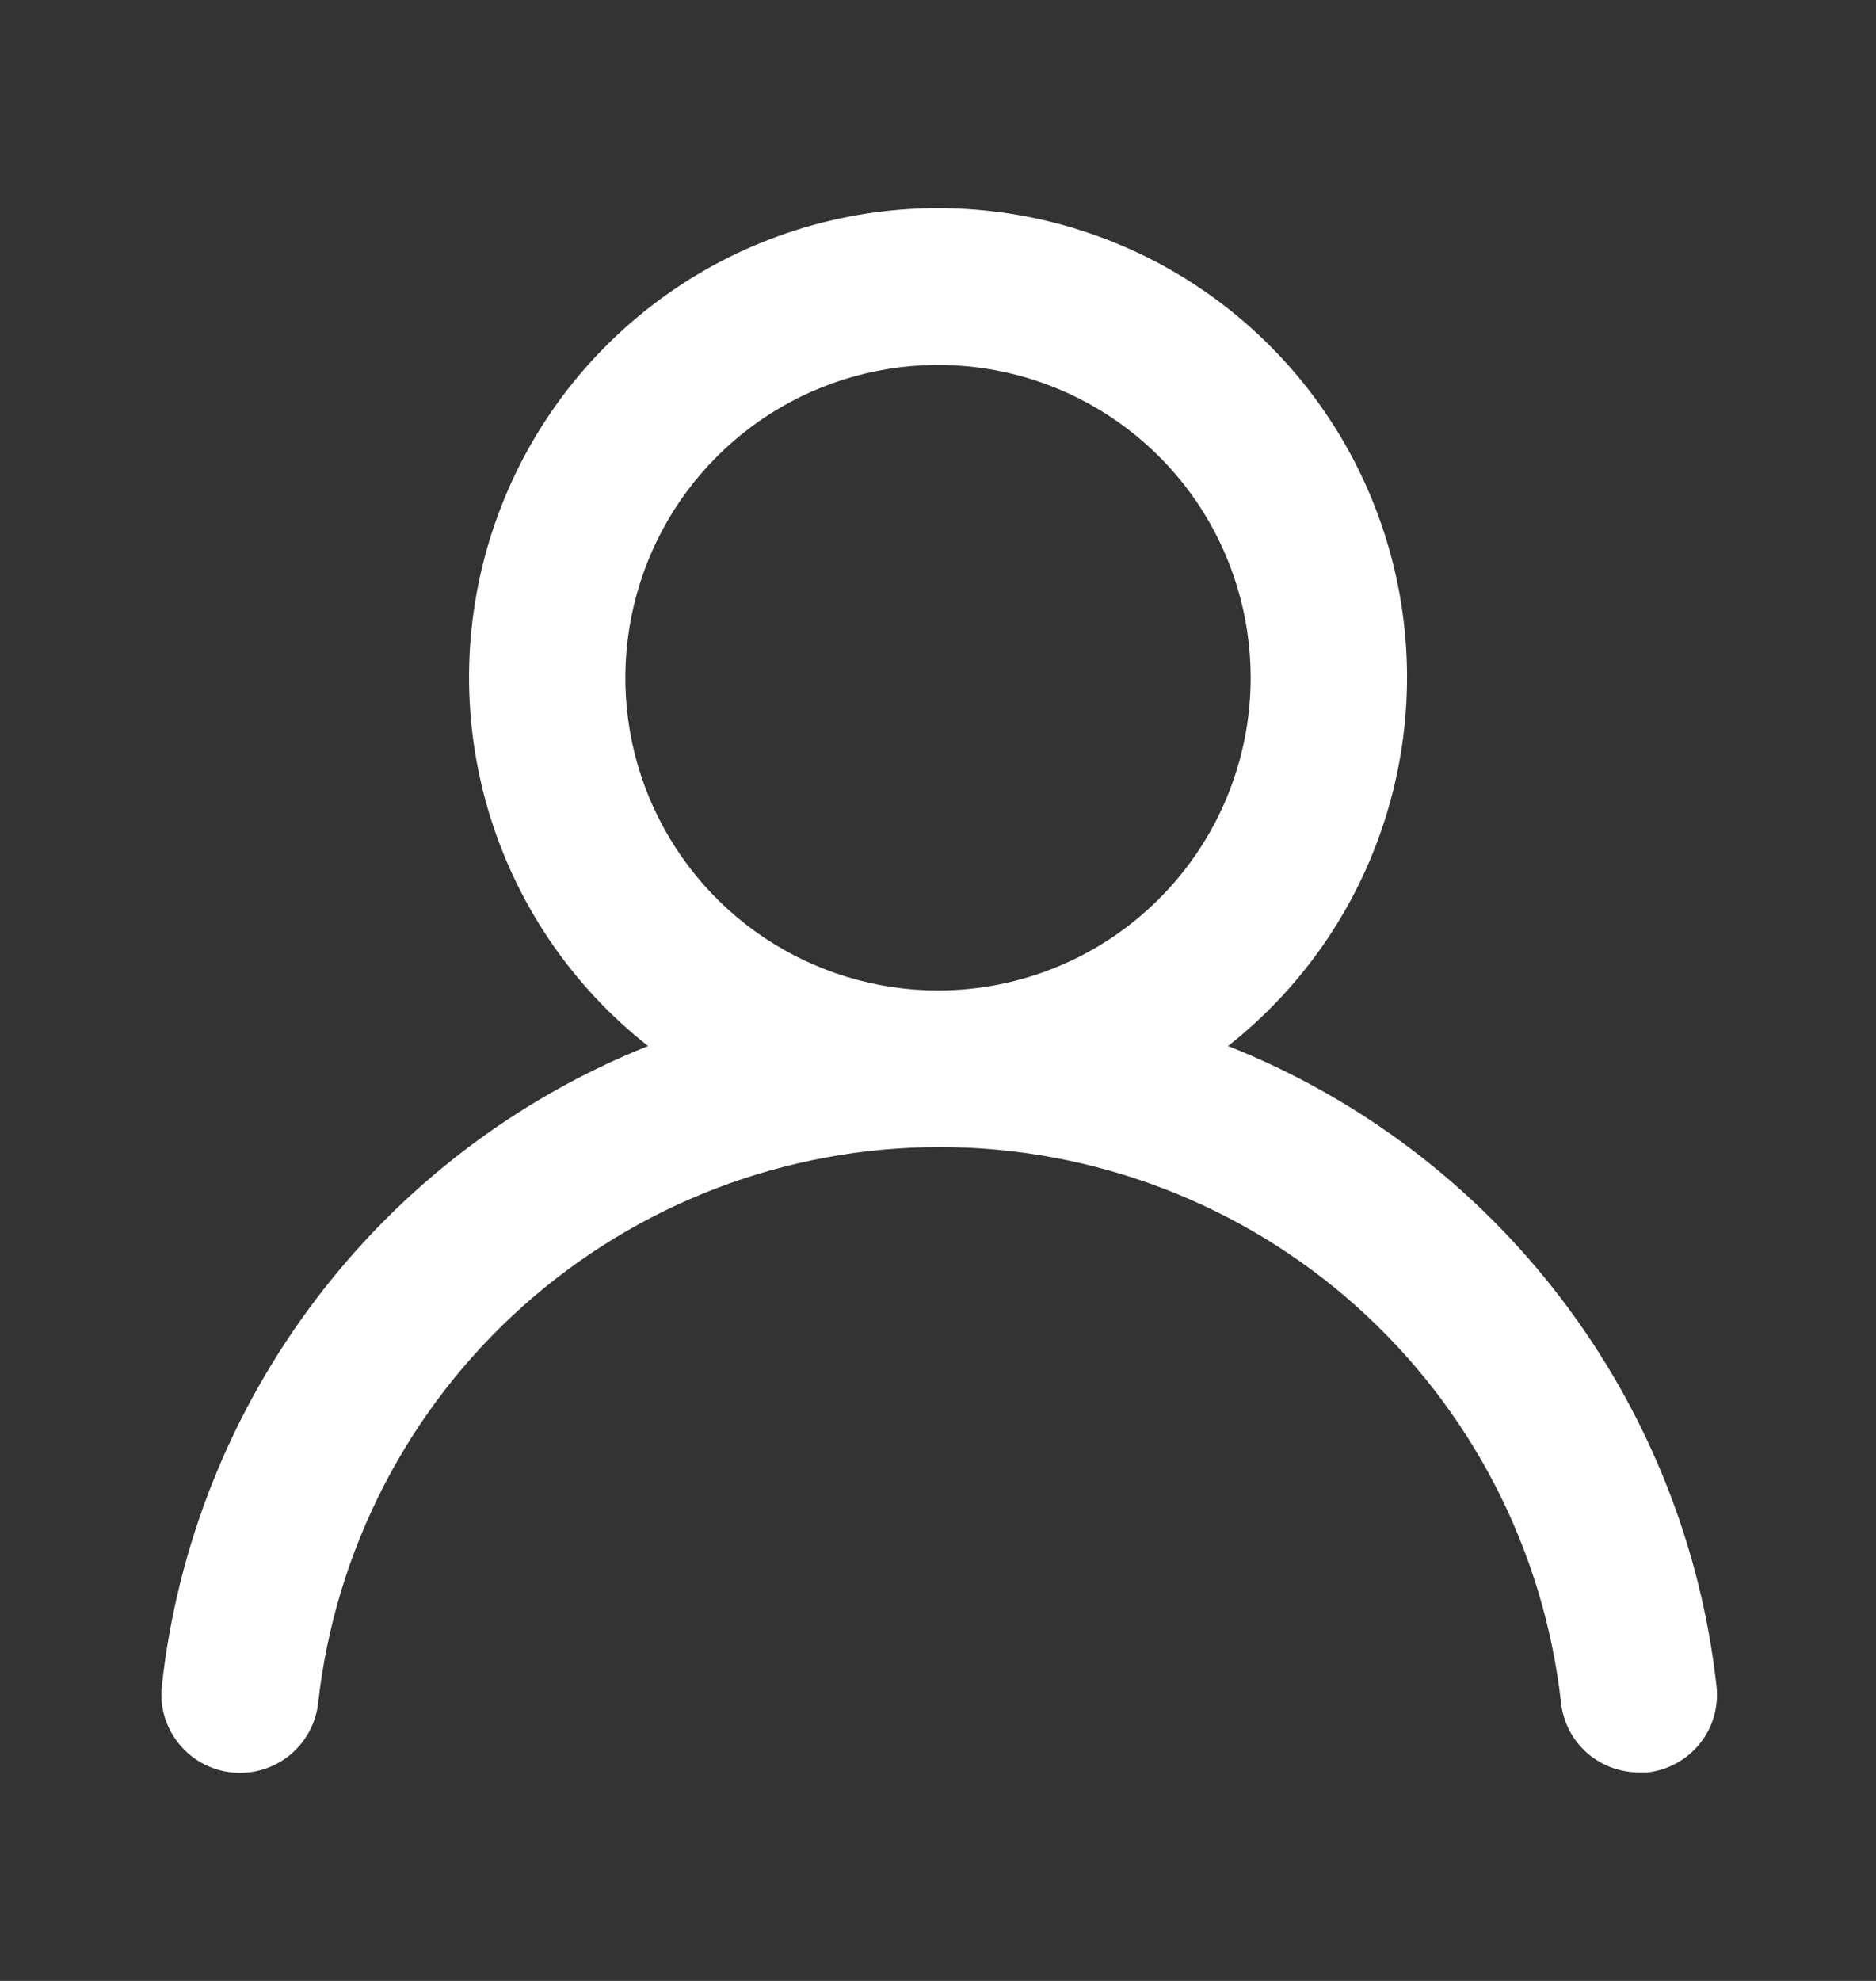 <svg width="18" height="19" viewBox="0 0 18 19" fill="none" xmlns="http://www.w3.org/2000/svg">
<rect x="0" y="0" width="18" height="19" fill="#333333" stroke="none"/>
<path d="M11.783 10.033C12.518 9.454 13.055 8.661 13.318 7.763C13.582 6.865 13.559 5.908 13.252 5.024C12.946 4.139 12.372 3.373 11.61 2.83C10.848 2.287 9.936 1.996 9 1.996C8.065 1.996 7.152 2.287 6.39 2.83C5.628 3.373 5.054 4.139 4.748 5.024C4.442 5.908 4.419 6.865 4.682 7.763C4.946 8.661 5.482 9.454 6.218 10.033C4.958 10.537 3.858 11.374 3.037 12.455C2.215 13.535 1.702 14.819 1.553 16.168C1.542 16.266 1.55 16.366 1.578 16.461C1.606 16.556 1.652 16.645 1.714 16.722C1.839 16.878 2.021 16.978 2.22 17C2.419 17.022 2.618 16.964 2.775 16.839C2.931 16.713 3.031 16.531 3.053 16.332C3.217 14.866 3.916 13.512 5.016 12.529C6.116 11.546 7.54 11.002 9.015 11.002C10.49 11.002 11.914 11.546 13.014 12.529C14.114 13.512 14.813 14.866 14.978 16.332C14.998 16.517 15.086 16.687 15.224 16.81C15.363 16.933 15.542 17.001 15.728 17H15.81C16.007 16.977 16.186 16.878 16.31 16.723C16.434 16.569 16.491 16.372 16.47 16.175C16.32 14.822 15.804 13.536 14.978 12.454C14.152 11.371 13.048 10.535 11.783 10.033ZM9 9.5C8.407 9.5 7.827 9.324 7.333 8.994C6.84 8.665 6.456 8.196 6.228 7.648C6.001 7.1 5.942 6.497 6.058 5.915C6.174 5.333 6.459 4.798 6.879 4.379C7.298 3.959 7.833 3.673 8.415 3.558C8.997 3.442 9.6 3.501 10.148 3.728C10.696 3.955 11.165 4.34 11.495 4.833C11.824 5.327 12 5.907 12 6.5C12 7.296 11.684 8.059 11.121 8.621C10.559 9.184 9.796 9.5 9 9.5Z" fill="white"/>
</svg>
